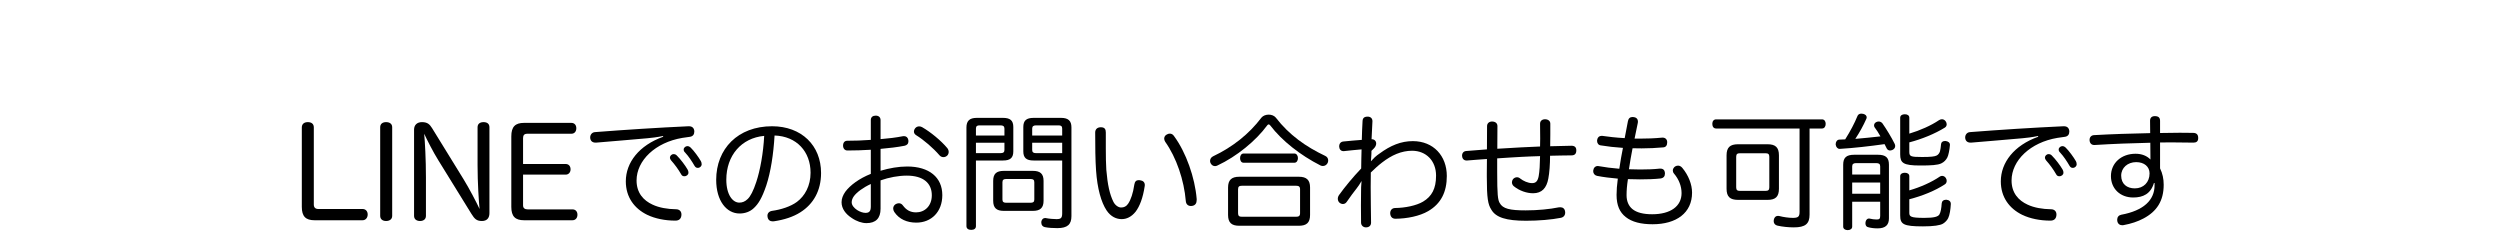 <?xml version="1.0" encoding="UTF-8" standalone="no"?>
<!DOCTYPE svg PUBLIC "-//W3C//DTD SVG 1.1//EN" "http://www.w3.org/Graphics/SVG/1.1/DTD/svg11.dtd">
<svg width="100%" height="100%" viewBox="0 0 4000 400" version="1.1" xmlns="http://www.w3.org/2000/svg" xmlns:xlink="http://www.w3.org/1999/xlink" xml:space="preserve" xmlns:serif="http://www.serif.com/" style="fill-rule:evenodd;clip-rule:evenodd;stroke-linejoin:round;stroke-miterlimit:2;">
    <g transform="matrix(1,0,0,1,-594.898,235.338)">
        <g transform="matrix(200,0,0,200,1060,115.662)">
            <path d="M0.089,-0.1C0.089,-0.024 0.12,0.007 0.191,0.007L0.575,0.007C0.601,0.007 0.616,-0.015 0.616,-0.039C0.616,-0.064 0.601,-0.083 0.575,-0.083L0.221,-0.083C0.198,-0.083 0.185,-0.095 0.185,-0.118L0.185,-0.736C0.185,-0.765 0.165,-0.778 0.137,-0.778C0.11,-0.778 0.089,-0.765 0.089,-0.735L0.089,-0.1Z" style="fill-rule:nonzero;"/>
        </g>
        <g transform="matrix(200,0,0,200,1186,115.662)">
            <path d="M0.086,-0.028C0.086,-0.001 0.106,0.013 0.133,0.013C0.161,0.013 0.182,-0.001 0.182,-0.028L0.182,-0.737C0.182,-0.765 0.161,-0.778 0.133,-0.778C0.106,-0.778 0.086,-0.765 0.086,-0.737L0.086,-0.028Z" style="fill-rule:nonzero;"/>
        </g>
        <g transform="matrix(200,0,0,200,1240,115.662)">
            <path d="M0.595,-0.434C0.595,-0.29 0.605,-0.145 0.611,-0.083C0.585,-0.139 0.529,-0.246 0.483,-0.321L0.231,-0.73C0.212,-0.76 0.195,-0.778 0.15,-0.778C0.111,-0.778 0.087,-0.755 0.087,-0.718L0.087,-0.028C0.087,-0.001 0.107,0.013 0.135,0.013C0.162,0.013 0.182,-0.001 0.182,-0.028L0.182,-0.335C0.182,-0.482 0.174,-0.621 0.168,-0.685C0.191,-0.635 0.241,-0.537 0.281,-0.473L0.546,-0.044C0.571,-0.004 0.587,0.013 0.63,0.013C0.67,0.013 0.69,-0.011 0.69,-0.05L0.69,-0.737C0.69,-0.765 0.671,-0.778 0.643,-0.778C0.615,-0.778 0.595,-0.765 0.595,-0.737L0.595,-0.434Z" style="fill-rule:nonzero;"/>
        </g>
        <g transform="matrix(200,0,0,200,1395.8,115.662)">
            <path d="M0.18,-0.358L0.521,-0.358C0.545,-0.358 0.56,-0.377 0.56,-0.4C0.56,-0.425 0.546,-0.443 0.521,-0.443L0.18,-0.443L0.18,-0.65C0.18,-0.674 0.19,-0.685 0.214,-0.685L0.566,-0.685C0.592,-0.685 0.606,-0.704 0.606,-0.729C0.606,-0.754 0.592,-0.772 0.566,-0.772L0.188,-0.772C0.117,-0.772 0.086,-0.741 0.086,-0.664L0.086,-0.1C0.086,-0.024 0.117,0.007 0.188,0.007L0.575,0.007C0.601,0.007 0.615,-0.013 0.615,-0.037C0.615,-0.062 0.601,-0.08 0.575,-0.08L0.217,-0.08C0.195,-0.08 0.18,-0.089 0.18,-0.112L0.18,-0.358Z" style="fill-rule:nonzero;"/>
        </g>
        <g transform="matrix(200,0,0,200,1525.2,115.662)">
            <path d="M0.654,-0.661C0.461,-0.592 0.355,-0.455 0.355,-0.304C0.355,-0.177 0.424,-0.086 0.527,-0.036C0.59,-0.006 0.669,0.01 0.752,0.01C0.782,0.01 0.798,-0.006 0.8,-0.035L0.8,-0.04C0.8,-0.063 0.785,-0.081 0.756,-0.081C0.689,-0.082 0.622,-0.093 0.569,-0.118C0.497,-0.151 0.441,-0.211 0.441,-0.311C0.441,-0.472 0.592,-0.616 0.808,-0.652C0.831,-0.656 0.847,-0.658 0.864,-0.66C0.894,-0.663 0.903,-0.682 0.903,-0.703L0.903,-0.706C0.901,-0.729 0.888,-0.745 0.86,-0.745L0.857,-0.745C0.615,-0.734 0.351,-0.717 0.107,-0.698C0.085,-0.696 0.07,-0.678 0.07,-0.656L0.07,-0.652C0.072,-0.628 0.087,-0.614 0.113,-0.614L0.118,-0.614C0.245,-0.624 0.385,-0.637 0.528,-0.649C0.561,-0.652 0.604,-0.657 0.653,-0.667L0.654,-0.661ZM0.708,-0.495C0.708,-0.486 0.712,-0.478 0.718,-0.471C0.746,-0.44 0.776,-0.399 0.797,-0.362C0.803,-0.35 0.811,-0.345 0.823,-0.345C0.842,-0.345 0.856,-0.358 0.856,-0.373C0.856,-0.386 0.852,-0.393 0.849,-0.399C0.83,-0.432 0.794,-0.48 0.763,-0.511C0.755,-0.519 0.748,-0.522 0.737,-0.522C0.721,-0.522 0.708,-0.508 0.708,-0.495ZM0.818,-0.56C0.818,-0.548 0.821,-0.543 0.83,-0.534C0.857,-0.505 0.883,-0.466 0.905,-0.428C0.912,-0.417 0.919,-0.412 0.931,-0.412C0.95,-0.412 0.962,-0.428 0.962,-0.44C0.962,-0.451 0.959,-0.459 0.956,-0.465C0.938,-0.497 0.9,-0.549 0.874,-0.574C0.865,-0.582 0.858,-0.586 0.847,-0.586C0.833,-0.586 0.818,-0.573 0.818,-0.56Z" style="fill-rule:nonzero;"/>
        </g>
        <g transform="matrix(200,0,0,200,1725.2,115.662)">
            <path d="M0.545,-0.671C0.722,-0.665 0.833,-0.542 0.833,-0.373C0.833,-0.268 0.787,-0.187 0.724,-0.14C0.674,-0.103 0.597,-0.078 0.524,-0.068C0.501,-0.064 0.488,-0.049 0.488,-0.029C0.488,-0.026 0.488,-0.022 0.489,-0.019C0.493,0.006 0.51,0.016 0.531,0.016C0.534,0.016 0.538,0.016 0.542,0.015C0.622,0.003 0.694,-0.02 0.752,-0.057C0.856,-0.123 0.917,-0.23 0.917,-0.371C0.917,-0.591 0.761,-0.745 0.525,-0.745C0.252,-0.745 0.078,-0.565 0.078,-0.316C0.078,-0.148 0.161,-0.047 0.265,-0.047C0.306,-0.047 0.348,-0.06 0.38,-0.091C0.415,-0.124 0.444,-0.169 0.479,-0.272C0.514,-0.379 0.536,-0.519 0.545,-0.671ZM0.462,-0.668C0.455,-0.531 0.43,-0.394 0.399,-0.3C0.375,-0.227 0.352,-0.184 0.33,-0.163C0.309,-0.142 0.286,-0.134 0.263,-0.134C0.21,-0.134 0.159,-0.197 0.159,-0.317C0.159,-0.511 0.279,-0.651 0.462,-0.668Z" style="fill-rule:nonzero;"/>
        </g>
        <g transform="matrix(200,0,0,200,1925.2,115.662)">
            <path d="M0.315,-0.364C0.224,-0.328 0.15,-0.274 0.111,-0.221C0.092,-0.194 0.081,-0.166 0.081,-0.137C0.081,-0.085 0.115,-0.042 0.161,-0.012C0.201,0.016 0.245,0.03 0.28,0.03C0.354,0.03 0.393,-0.008 0.393,-0.085L0.393,-0.312C0.461,-0.336 0.536,-0.35 0.603,-0.35C0.736,-0.35 0.803,-0.289 0.803,-0.193C0.803,-0.106 0.745,-0.056 0.677,-0.056C0.63,-0.056 0.598,-0.076 0.572,-0.111C0.563,-0.124 0.551,-0.129 0.539,-0.129C0.529,-0.129 0.52,-0.126 0.511,-0.12C0.5,-0.112 0.494,-0.1 0.494,-0.087C0.494,-0.078 0.497,-0.068 0.503,-0.059C0.542,-0.001 0.605,0.026 0.679,0.026C0.799,0.026 0.887,-0.06 0.887,-0.194C0.887,-0.336 0.782,-0.423 0.606,-0.423C0.537,-0.423 0.463,-0.41 0.393,-0.389L0.393,-0.564C0.462,-0.57 0.529,-0.578 0.585,-0.589C0.604,-0.593 0.616,-0.605 0.616,-0.625C0.616,-0.628 0.616,-0.632 0.615,-0.636C0.611,-0.656 0.598,-0.666 0.58,-0.666C0.577,-0.666 0.574,-0.666 0.57,-0.665C0.519,-0.655 0.457,-0.647 0.393,-0.642L0.393,-0.794C0.393,-0.817 0.378,-0.83 0.354,-0.83C0.331,-0.83 0.315,-0.818 0.315,-0.795L0.315,-0.636C0.249,-0.631 0.183,-0.629 0.127,-0.629C0.105,-0.629 0.093,-0.614 0.093,-0.59C0.093,-0.568 0.106,-0.551 0.128,-0.551C0.185,-0.551 0.252,-0.553 0.315,-0.557L0.315,-0.364ZM0.315,-0.103C0.315,-0.065 0.302,-0.052 0.272,-0.052C0.253,-0.052 0.226,-0.061 0.205,-0.075C0.181,-0.091 0.162,-0.113 0.162,-0.137C0.162,-0.152 0.168,-0.17 0.18,-0.186C0.203,-0.217 0.252,-0.254 0.315,-0.283L0.315,-0.103ZM0.725,-0.738C0.718,-0.742 0.709,-0.744 0.702,-0.744C0.689,-0.744 0.678,-0.739 0.67,-0.729C0.663,-0.72 0.66,-0.711 0.66,-0.702C0.66,-0.691 0.666,-0.681 0.677,-0.674C0.74,-0.635 0.814,-0.571 0.865,-0.512C0.874,-0.502 0.885,-0.498 0.896,-0.498C0.907,-0.498 0.917,-0.502 0.926,-0.51C0.934,-0.518 0.938,-0.529 0.938,-0.54C0.938,-0.55 0.934,-0.561 0.927,-0.57C0.876,-0.631 0.793,-0.699 0.725,-0.738Z" style="fill-rule:nonzero;"/>
        </g>
        <g transform="matrix(200,0,0,200,2125.2,115.662)">
            <path d="M0.156,-0.471L0.373,-0.471C0.43,-0.471 0.455,-0.492 0.455,-0.544L0.455,-0.739C0.455,-0.791 0.43,-0.812 0.373,-0.812L0.162,-0.812C0.105,-0.812 0.08,-0.788 0.08,-0.735L0.08,0.054C0.08,0.074 0.096,0.084 0.118,0.084C0.141,0.084 0.156,0.074 0.156,0.054L0.156,-0.471ZM0.156,-0.53L0.156,-0.613L0.384,-0.613L0.384,-0.555C0.384,-0.536 0.373,-0.53 0.354,-0.53L0.156,-0.53ZM0.384,-0.671L0.156,-0.671L0.156,-0.726C0.156,-0.745 0.165,-0.752 0.183,-0.752L0.354,-0.752C0.373,-0.752 0.384,-0.745 0.384,-0.726L0.384,-0.671ZM0.846,-0.471L0.846,-0.049C0.846,-0.01 0.835,-0.002 0.8,-0.002C0.779,-0.002 0.741,-0.005 0.717,-0.01C0.715,-0.011 0.712,-0.011 0.71,-0.011C0.694,-0.011 0.682,0 0.679,0.019L0.679,0.026C0.679,0.046 0.69,0.058 0.707,0.062C0.736,0.068 0.775,0.07 0.807,0.07C0.889,0.07 0.92,0.04 0.92,-0.026L0.92,-0.736C0.92,-0.788 0.895,-0.812 0.838,-0.812L0.617,-0.812C0.56,-0.812 0.535,-0.791 0.535,-0.739L0.535,-0.544C0.535,-0.492 0.56,-0.471 0.617,-0.471L0.846,-0.471ZM0.846,-0.53L0.636,-0.53C0.617,-0.53 0.606,-0.536 0.606,-0.555L0.606,-0.613L0.846,-0.613L0.846,-0.53ZM0.846,-0.671L0.606,-0.671L0.606,-0.726C0.606,-0.745 0.617,-0.752 0.636,-0.752L0.819,-0.752C0.837,-0.752 0.846,-0.745 0.846,-0.726L0.846,-0.671ZM0.379,-0.388C0.32,-0.388 0.294,-0.365 0.294,-0.308L0.294,-0.149C0.294,-0.092 0.32,-0.068 0.379,-0.068L0.612,-0.068C0.67,-0.068 0.697,-0.092 0.697,-0.149L0.697,-0.308C0.697,-0.365 0.67,-0.388 0.612,-0.388L0.379,-0.388ZM0.398,-0.133C0.378,-0.133 0.368,-0.139 0.368,-0.159L0.368,-0.297C0.368,-0.317 0.378,-0.323 0.398,-0.323L0.593,-0.323C0.613,-0.323 0.623,-0.317 0.623,-0.297L0.623,-0.159C0.623,-0.139 0.613,-0.133 0.593,-0.133L0.398,-0.133Z" style="fill-rule:nonzero;"/>
        </g>
        <g transform="matrix(200,0,0,200,2325.2,115.662)">
            <path d="M0.11,-0.695C0.11,-0.588 0.111,-0.471 0.117,-0.391C0.127,-0.246 0.158,-0.137 0.201,-0.072C0.235,-0.021 0.28,-0.002 0.322,-0.002C0.36,-0.002 0.399,-0.019 0.433,-0.061C0.466,-0.104 0.492,-0.172 0.506,-0.265C0.507,-0.268 0.507,-0.271 0.507,-0.274C0.507,-0.298 0.492,-0.31 0.469,-0.313C0.466,-0.314 0.462,-0.314 0.459,-0.314C0.438,-0.314 0.427,-0.303 0.423,-0.278C0.413,-0.209 0.395,-0.157 0.374,-0.126C0.359,-0.103 0.34,-0.095 0.317,-0.095C0.295,-0.095 0.269,-0.114 0.256,-0.14C0.226,-0.2 0.209,-0.277 0.199,-0.397C0.196,-0.443 0.195,-0.503 0.195,-0.567L0.195,-0.695C0.195,-0.72 0.187,-0.737 0.155,-0.737C0.127,-0.737 0.11,-0.721 0.11,-0.695ZM0.683,-0.679C0.67,-0.673 0.662,-0.66 0.662,-0.646C0.662,-0.638 0.665,-0.629 0.67,-0.621C0.76,-0.494 0.821,-0.314 0.835,-0.146C0.837,-0.121 0.853,-0.107 0.876,-0.107C0.879,-0.107 0.883,-0.107 0.887,-0.108C0.912,-0.113 0.922,-0.13 0.922,-0.156L0.922,-0.163C0.908,-0.334 0.837,-0.536 0.741,-0.666C0.732,-0.68 0.72,-0.686 0.707,-0.686C0.699,-0.686 0.691,-0.684 0.683,-0.679Z" style="fill-rule:nonzero;"/>
        </g>
        <g transform="matrix(200,0,0,200,2525.2,115.662)">
            <path d="M0.44,-0.814C0.342,-0.684 0.21,-0.579 0.054,-0.505C0.038,-0.498 0.029,-0.483 0.029,-0.468C0.029,-0.462 0.03,-0.456 0.033,-0.45C0.041,-0.434 0.054,-0.426 0.069,-0.426C0.075,-0.426 0.082,-0.428 0.088,-0.431C0.242,-0.503 0.396,-0.629 0.486,-0.752C0.49,-0.757 0.494,-0.76 0.498,-0.76C0.502,-0.76 0.506,-0.757 0.511,-0.751C0.603,-0.63 0.751,-0.513 0.913,-0.431C0.919,-0.428 0.926,-0.427 0.932,-0.427C0.948,-0.427 0.963,-0.437 0.97,-0.452C0.973,-0.459 0.974,-0.466 0.974,-0.472C0.974,-0.487 0.966,-0.501 0.95,-0.508C0.796,-0.581 0.662,-0.675 0.555,-0.814C0.542,-0.83 0.52,-0.838 0.498,-0.838C0.476,-0.838 0.453,-0.83 0.44,-0.814ZM0.298,-0.527C0.279,-0.527 0.269,-0.51 0.269,-0.49C0.269,-0.469 0.279,-0.453 0.298,-0.453L0.703,-0.453C0.721,-0.453 0.732,-0.469 0.732,-0.49C0.732,-0.51 0.721,-0.527 0.703,-0.527L0.298,-0.527ZM0.262,-0.341C0.201,-0.341 0.173,-0.315 0.173,-0.255L0.173,-0.035C0.173,0.026 0.201,0.051 0.262,0.051L0.74,0.051C0.801,0.051 0.829,0.026 0.829,-0.035L0.829,-0.255C0.829,-0.315 0.801,-0.341 0.74,-0.341L0.262,-0.341ZM0.284,-0.021C0.263,-0.021 0.253,-0.027 0.253,-0.049L0.253,-0.241C0.253,-0.263 0.263,-0.269 0.284,-0.269L0.717,-0.269C0.738,-0.269 0.749,-0.263 0.749,-0.241L0.749,-0.049C0.749,-0.027 0.738,-0.021 0.717,-0.021L0.284,-0.021Z" style="fill-rule:nonzero;"/>
        </g>
        <g transform="matrix(200,0,0,200,2725.2,115.662)">
            <path d="M0.339,-0.567C0.352,-0.58 0.358,-0.594 0.358,-0.607C0.358,-0.626 0.344,-0.642 0.321,-0.641C0.323,-0.688 0.325,-0.736 0.328,-0.784L0.328,-0.786C0.328,-0.808 0.313,-0.822 0.29,-0.822C0.263,-0.822 0.25,-0.811 0.249,-0.787C0.246,-0.735 0.244,-0.686 0.243,-0.636C0.198,-0.633 0.146,-0.628 0.095,-0.623C0.075,-0.621 0.062,-0.607 0.062,-0.584L0.062,-0.581C0.063,-0.561 0.076,-0.546 0.095,-0.546L0.1,-0.546C0.145,-0.55 0.194,-0.557 0.241,-0.56C0.24,-0.511 0.238,-0.453 0.238,-0.407C0.171,-0.337 0.107,-0.259 0.061,-0.195C0.054,-0.185 0.051,-0.175 0.051,-0.165C0.051,-0.152 0.056,-0.141 0.065,-0.133C0.074,-0.126 0.083,-0.123 0.092,-0.123C0.104,-0.123 0.115,-0.129 0.123,-0.141C0.151,-0.182 0.183,-0.225 0.201,-0.247C0.213,-0.262 0.229,-0.286 0.241,-0.307C0.237,-0.271 0.237,-0.24 0.237,-0.222C0.236,-0.193 0.236,-0.154 0.236,-0.111C0.236,-0.068 0.236,-0.021 0.237,0.026C0.237,0.048 0.254,0.064 0.276,0.064C0.302,0.064 0.317,0.049 0.317,0.026C0.316,-0.071 0.314,-0.164 0.314,-0.258C0.314,-0.296 0.314,-0.335 0.315,-0.375C0.345,-0.404 0.374,-0.431 0.404,-0.454C0.481,-0.514 0.56,-0.549 0.645,-0.549C0.758,-0.549 0.837,-0.468 0.837,-0.35C0.837,-0.246 0.803,-0.184 0.733,-0.142C0.679,-0.11 0.589,-0.092 0.511,-0.091C0.485,-0.091 0.47,-0.074 0.47,-0.049C0.471,-0.024 0.484,-0.005 0.512,-0.005C0.606,-0.006 0.705,-0.026 0.774,-0.066C0.877,-0.126 0.923,-0.22 0.923,-0.347C0.923,-0.507 0.817,-0.626 0.651,-0.626C0.556,-0.626 0.472,-0.591 0.384,-0.526C0.371,-0.517 0.361,-0.51 0.347,-0.497C0.334,-0.484 0.326,-0.475 0.316,-0.465C0.317,-0.48 0.318,-0.497 0.319,-0.511C0.32,-0.518 0.32,-0.524 0.32,-0.531L0.32,-0.548L0.339,-0.567Z" style="fill-rule:nonzero;"/>
        </g>
        <g transform="matrix(200,0,0,200,2925.2,115.662)">
            <path d="M0.749,-0.509C0.807,-0.51 0.865,-0.512 0.921,-0.512C0.948,-0.512 0.959,-0.527 0.959,-0.552C0.959,-0.575 0.948,-0.589 0.92,-0.589C0.864,-0.588 0.804,-0.587 0.75,-0.585C0.751,-0.618 0.751,-0.648 0.751,-0.678L0.751,-0.766C0.751,-0.788 0.732,-0.801 0.709,-0.801C0.686,-0.801 0.669,-0.788 0.669,-0.765C0.669,-0.727 0.67,-0.687 0.67,-0.646C0.67,-0.625 0.67,-0.604 0.669,-0.583C0.612,-0.581 0.559,-0.578 0.516,-0.576C0.451,-0.573 0.388,-0.569 0.327,-0.565C0.328,-0.626 0.328,-0.687 0.328,-0.746C0.328,-0.769 0.312,-0.782 0.286,-0.783C0.263,-0.783 0.245,-0.77 0.245,-0.746C0.245,-0.691 0.245,-0.622 0.244,-0.56C0.188,-0.555 0.133,-0.551 0.079,-0.547C0.058,-0.546 0.045,-0.531 0.045,-0.51L0.045,-0.507C0.046,-0.487 0.059,-0.471 0.08,-0.471L0.086,-0.471C0.139,-0.475 0.193,-0.48 0.244,-0.483C0.244,-0.443 0.243,-0.405 0.243,-0.368L0.243,-0.341C0.243,-0.169 0.252,-0.12 0.279,-0.078C0.315,-0.015 0.399,0.011 0.557,0.011C0.658,0.011 0.761,0.002 0.833,-0.012C0.856,-0.016 0.87,-0.031 0.87,-0.055C0.87,-0.058 0.87,-0.061 0.869,-0.064C0.866,-0.085 0.852,-0.097 0.831,-0.097C0.827,-0.097 0.822,-0.097 0.817,-0.096C0.749,-0.082 0.651,-0.072 0.554,-0.072C0.427,-0.072 0.371,-0.085 0.346,-0.131C0.331,-0.156 0.326,-0.198 0.326,-0.378L0.326,-0.488C0.391,-0.493 0.455,-0.496 0.519,-0.5C0.566,-0.503 0.616,-0.504 0.669,-0.506C0.668,-0.442 0.665,-0.384 0.658,-0.346C0.65,-0.305 0.635,-0.29 0.605,-0.29C0.573,-0.29 0.535,-0.307 0.51,-0.327C0.502,-0.334 0.493,-0.337 0.484,-0.337C0.472,-0.337 0.46,-0.331 0.452,-0.321C0.447,-0.314 0.444,-0.305 0.444,-0.297C0.444,-0.285 0.449,-0.274 0.458,-0.266C0.504,-0.228 0.564,-0.209 0.613,-0.209C0.684,-0.209 0.721,-0.251 0.735,-0.326C0.744,-0.373 0.749,-0.44 0.749,-0.509Z" style="fill-rule:nonzero;"/>
        </g>
        <g transform="matrix(200,0,0,200,3125.2,115.662)">
            <path d="M0.38,-0.401C0.388,-0.455 0.398,-0.514 0.409,-0.569C0.433,-0.568 0.458,-0.568 0.482,-0.568C0.54,-0.568 0.598,-0.571 0.655,-0.576C0.677,-0.578 0.686,-0.594 0.686,-0.616L0.686,-0.62C0.685,-0.64 0.671,-0.654 0.65,-0.654L0.646,-0.654C0.583,-0.648 0.523,-0.646 0.466,-0.646L0.425,-0.646C0.433,-0.688 0.442,-0.731 0.451,-0.772C0.452,-0.775 0.452,-0.779 0.452,-0.782C0.452,-0.799 0.443,-0.815 0.419,-0.818C0.415,-0.819 0.412,-0.819 0.409,-0.819C0.389,-0.819 0.376,-0.808 0.372,-0.786C0.364,-0.742 0.354,-0.695 0.346,-0.65C0.274,-0.654 0.216,-0.661 0.167,-0.668L0.16,-0.668C0.142,-0.668 0.129,-0.656 0.126,-0.637C0.125,-0.634 0.125,-0.631 0.125,-0.628C0.125,-0.61 0.136,-0.594 0.154,-0.592C0.21,-0.583 0.269,-0.576 0.332,-0.572C0.321,-0.518 0.311,-0.46 0.303,-0.405C0.243,-0.41 0.187,-0.417 0.138,-0.426C0.135,-0.427 0.132,-0.427 0.13,-0.427C0.112,-0.427 0.098,-0.415 0.095,-0.394C0.094,-0.391 0.094,-0.389 0.094,-0.386C0.094,-0.367 0.106,-0.352 0.125,-0.348C0.176,-0.338 0.234,-0.331 0.291,-0.326C0.284,-0.273 0.281,-0.233 0.281,-0.196C0.281,-0.112 0.306,-0.057 0.354,-0.019C0.404,0.021 0.477,0.039 0.569,0.039C0.76,0.039 0.885,-0.052 0.885,-0.214C0.885,-0.28 0.856,-0.353 0.807,-0.412C0.797,-0.424 0.785,-0.43 0.773,-0.43C0.765,-0.43 0.757,-0.428 0.749,-0.423C0.738,-0.415 0.731,-0.403 0.731,-0.391C0.731,-0.383 0.734,-0.374 0.74,-0.367C0.78,-0.32 0.801,-0.265 0.801,-0.21C0.801,-0.105 0.713,-0.041 0.566,-0.041C0.496,-0.041 0.442,-0.054 0.407,-0.083C0.377,-0.108 0.361,-0.146 0.361,-0.193C0.361,-0.232 0.364,-0.271 0.372,-0.322C0.405,-0.321 0.437,-0.32 0.468,-0.32C0.528,-0.32 0.584,-0.322 0.631,-0.327C0.657,-0.33 0.668,-0.345 0.668,-0.366L0.668,-0.372C0.666,-0.393 0.655,-0.406 0.632,-0.406L0.625,-0.406C0.579,-0.401 0.527,-0.399 0.47,-0.399C0.441,-0.399 0.411,-0.4 0.38,-0.401Z" style="fill-rule:nonzero;"/>
        </g>
        <g transform="matrix(200,0,0,200,3325.2,115.662)">
            <path d="M0.745,-0.727L0.745,-0.06C0.745,-0.021 0.733,-0.012 0.691,-0.012C0.66,-0.012 0.616,-0.018 0.582,-0.027C0.579,-0.028 0.575,-0.028 0.572,-0.028C0.555,-0.028 0.543,-0.017 0.539,0.003C0.538,0.007 0.538,0.011 0.538,0.014C0.538,0.032 0.549,0.046 0.568,0.05C0.607,0.059 0.657,0.064 0.699,0.064C0.792,0.064 0.825,0.035 0.825,-0.038L0.825,-0.727L0.925,-0.727C0.943,-0.727 0.954,-0.743 0.954,-0.764C0.954,-0.785 0.943,-0.8 0.925,-0.8L0.077,-0.8C0.058,-0.8 0.047,-0.785 0.047,-0.764C0.047,-0.742 0.058,-0.727 0.077,-0.727L0.745,-0.727ZM0.58,-0.512C0.58,-0.576 0.552,-0.601 0.489,-0.601L0.253,-0.601C0.189,-0.601 0.161,-0.576 0.161,-0.512L0.161,-0.245C0.161,-0.181 0.189,-0.156 0.253,-0.156L0.489,-0.156C0.552,-0.156 0.58,-0.181 0.58,-0.245L0.58,-0.512ZM0.268,-0.228C0.248,-0.228 0.238,-0.234 0.238,-0.256L0.238,-0.501C0.238,-0.523 0.248,-0.529 0.268,-0.529L0.472,-0.529C0.493,-0.529 0.503,-0.523 0.503,-0.501L0.503,-0.256C0.503,-0.234 0.493,-0.228 0.472,-0.228L0.268,-0.228Z" style="fill-rule:nonzero;"/>
        </g>
        <g transform="matrix(200,0,0,200,3525.2,115.662)">
            <path d="M0.623,-0.616C0.723,-0.642 0.828,-0.685 0.907,-0.734C0.917,-0.74 0.922,-0.75 0.922,-0.761C0.922,-0.769 0.919,-0.778 0.913,-0.786C0.905,-0.796 0.895,-0.801 0.884,-0.801C0.877,-0.801 0.869,-0.799 0.861,-0.794C0.798,-0.751 0.707,-0.711 0.623,-0.686L0.623,-0.813C0.623,-0.831 0.609,-0.841 0.587,-0.841C0.565,-0.841 0.55,-0.831 0.55,-0.813L0.55,-0.52C0.55,-0.451 0.574,-0.431 0.711,-0.431C0.797,-0.431 0.85,-0.434 0.879,-0.448C0.902,-0.459 0.917,-0.476 0.927,-0.495C0.936,-0.512 0.945,-0.556 0.948,-0.595L0.948,-0.597C0.948,-0.614 0.933,-0.625 0.913,-0.627L0.908,-0.627C0.89,-0.627 0.878,-0.617 0.877,-0.602C0.875,-0.579 0.872,-0.558 0.868,-0.543C0.863,-0.529 0.854,-0.517 0.842,-0.511C0.827,-0.503 0.796,-0.499 0.725,-0.499C0.632,-0.499 0.623,-0.504 0.623,-0.541L0.623,-0.616ZM0.623,-0.161C0.728,-0.188 0.829,-0.229 0.907,-0.28C0.917,-0.286 0.922,-0.297 0.922,-0.308C0.922,-0.316 0.92,-0.324 0.915,-0.331C0.908,-0.342 0.897,-0.348 0.885,-0.348C0.879,-0.348 0.873,-0.346 0.868,-0.343C0.801,-0.297 0.71,-0.257 0.623,-0.232L0.623,-0.345C0.623,-0.363 0.609,-0.373 0.587,-0.373C0.565,-0.373 0.55,-0.363 0.55,-0.345L0.55,-0.032C0.55,0.039 0.575,0.056 0.732,0.056C0.817,0.056 0.87,0.048 0.893,0.034C0.912,0.022 0.926,0.006 0.934,-0.01C0.946,-0.034 0.953,-0.081 0.955,-0.122L0.955,-0.124C0.955,-0.143 0.942,-0.155 0.92,-0.157L0.916,-0.157C0.896,-0.157 0.883,-0.145 0.882,-0.127C0.88,-0.091 0.874,-0.057 0.864,-0.04C0.853,-0.021 0.82,-0.012 0.743,-0.012C0.63,-0.012 0.623,-0.023 0.623,-0.054L0.623,-0.161ZM0.191,-0.644C0.226,-0.697 0.256,-0.752 0.279,-0.804C0.281,-0.808 0.282,-0.812 0.282,-0.816C0.282,-0.829 0.273,-0.839 0.255,-0.844C0.249,-0.845 0.244,-0.846 0.239,-0.846C0.224,-0.846 0.212,-0.839 0.207,-0.824C0.185,-0.77 0.152,-0.707 0.11,-0.64C0.094,-0.639 0.078,-0.638 0.062,-0.638C0.045,-0.637 0.034,-0.62 0.034,-0.602L0.034,-0.599C0.036,-0.578 0.05,-0.564 0.065,-0.564L0.067,-0.564C0.183,-0.571 0.303,-0.585 0.425,-0.602C0.431,-0.59 0.437,-0.579 0.442,-0.568C0.448,-0.557 0.457,-0.551 0.469,-0.551C0.475,-0.551 0.482,-0.553 0.489,-0.556C0.503,-0.563 0.51,-0.574 0.51,-0.587C0.51,-0.592 0.509,-0.598 0.506,-0.604C0.48,-0.657 0.44,-0.722 0.408,-0.768C0.401,-0.777 0.39,-0.783 0.378,-0.783C0.373,-0.783 0.366,-0.782 0.36,-0.779C0.347,-0.773 0.341,-0.763 0.341,-0.752C0.341,-0.747 0.342,-0.741 0.345,-0.737C0.361,-0.716 0.377,-0.691 0.392,-0.664C0.325,-0.656 0.258,-0.65 0.191,-0.644ZM0.166,-0.141L0.39,-0.141L0.39,-0.029C0.39,-0.005 0.384,0.001 0.361,0.001C0.345,0.001 0.321,-0.002 0.307,-0.006C0.305,-0.007 0.302,-0.007 0.3,-0.007C0.288,-0.007 0.277,0.002 0.273,0.02C0.272,0.024 0.272,0.028 0.272,0.032C0.272,0.049 0.281,0.06 0.292,0.062C0.311,0.068 0.34,0.072 0.369,0.072C0.433,0.072 0.46,0.044 0.46,-0.008L0.46,-0.437C0.46,-0.494 0.435,-0.517 0.371,-0.517L0.183,-0.517C0.119,-0.517 0.094,-0.494 0.094,-0.437L0.094,0.058C0.094,0.075 0.109,0.086 0.13,0.086C0.151,0.086 0.166,0.075 0.166,0.058L0.166,-0.141ZM0.166,-0.295L0.39,-0.295L0.39,-0.205L0.166,-0.205L0.166,-0.295ZM0.39,-0.359L0.166,-0.359L0.166,-0.424C0.166,-0.443 0.177,-0.45 0.196,-0.45L0.36,-0.45C0.38,-0.45 0.39,-0.443 0.39,-0.424L0.39,-0.359Z" style="fill-rule:nonzero;"/>
        </g>
        <g transform="matrix(200,0,0,200,3725.2,115.662)">
            <path d="M0.654,-0.661C0.461,-0.592 0.355,-0.455 0.355,-0.304C0.355,-0.177 0.424,-0.086 0.527,-0.036C0.59,-0.006 0.669,0.01 0.752,0.01C0.782,0.01 0.798,-0.006 0.8,-0.035L0.8,-0.04C0.8,-0.063 0.785,-0.081 0.756,-0.081C0.689,-0.082 0.622,-0.093 0.569,-0.118C0.497,-0.151 0.441,-0.211 0.441,-0.311C0.441,-0.472 0.592,-0.616 0.808,-0.652C0.831,-0.656 0.847,-0.658 0.864,-0.66C0.894,-0.663 0.903,-0.682 0.903,-0.703L0.903,-0.706C0.901,-0.729 0.888,-0.745 0.86,-0.745L0.857,-0.745C0.615,-0.734 0.351,-0.717 0.107,-0.698C0.085,-0.696 0.07,-0.678 0.07,-0.656L0.07,-0.652C0.072,-0.628 0.087,-0.614 0.113,-0.614L0.118,-0.614C0.245,-0.624 0.385,-0.637 0.528,-0.649C0.561,-0.652 0.604,-0.657 0.653,-0.667L0.654,-0.661ZM0.708,-0.495C0.708,-0.486 0.712,-0.478 0.718,-0.471C0.746,-0.44 0.776,-0.399 0.797,-0.362C0.803,-0.35 0.811,-0.345 0.823,-0.345C0.842,-0.345 0.856,-0.358 0.856,-0.373C0.856,-0.386 0.852,-0.393 0.849,-0.399C0.83,-0.432 0.794,-0.48 0.763,-0.511C0.755,-0.519 0.748,-0.522 0.737,-0.522C0.721,-0.522 0.708,-0.508 0.708,-0.495ZM0.818,-0.56C0.818,-0.548 0.821,-0.543 0.83,-0.534C0.857,-0.505 0.883,-0.466 0.905,-0.428C0.912,-0.417 0.919,-0.412 0.931,-0.412C0.95,-0.412 0.962,-0.428 0.962,-0.44C0.962,-0.451 0.959,-0.459 0.956,-0.465C0.938,-0.497 0.9,-0.549 0.874,-0.574C0.865,-0.582 0.858,-0.586 0.847,-0.586C0.833,-0.586 0.818,-0.573 0.818,-0.56Z" style="fill-rule:nonzero;"/>
        </g>
        <g transform="matrix(200,0,0,200,3925.2,115.662)">
            <path d="M0.585,-0.291L0.585,-0.272C0.585,-0.154 0.497,-0.07 0.318,-0.037C0.298,-0.033 0.286,-0.018 0.286,0.003C0.286,0.006 0.286,0.01 0.287,0.014C0.291,0.036 0.307,0.047 0.327,0.047C0.331,0.047 0.334,0.047 0.337,0.046C0.397,0.035 0.451,0.017 0.496,-0.007C0.602,-0.063 0.658,-0.147 0.658,-0.277C0.658,-0.324 0.649,-0.367 0.629,-0.408L0.629,-0.615C0.657,-0.616 0.684,-0.616 0.711,-0.616C0.776,-0.616 0.838,-0.615 0.897,-0.614C0.92,-0.614 0.934,-0.625 0.934,-0.649L0.934,-0.652C0.934,-0.679 0.92,-0.692 0.893,-0.692C0.859,-0.693 0.823,-0.693 0.787,-0.693C0.736,-0.693 0.683,-0.692 0.629,-0.691L0.629,-0.788C0.629,-0.814 0.616,-0.826 0.587,-0.826C0.562,-0.826 0.549,-0.812 0.549,-0.79C0.549,-0.76 0.55,-0.725 0.55,-0.69C0.398,-0.687 0.242,-0.682 0.101,-0.674C0.078,-0.673 0.065,-0.657 0.065,-0.636L0.065,-0.634C0.066,-0.611 0.079,-0.595 0.102,-0.595L0.106,-0.595C0.251,-0.604 0.404,-0.61 0.551,-0.613C0.551,-0.566 0.551,-0.515 0.552,-0.479C0.523,-0.509 0.482,-0.525 0.433,-0.525C0.319,-0.525 0.236,-0.451 0.236,-0.346C0.236,-0.246 0.31,-0.175 0.414,-0.175C0.493,-0.175 0.554,-0.204 0.58,-0.291L0.585,-0.291ZM0.545,-0.368C0.545,-0.297 0.497,-0.248 0.427,-0.248C0.364,-0.248 0.318,-0.283 0.318,-0.35C0.318,-0.413 0.37,-0.458 0.438,-0.458C0.502,-0.458 0.545,-0.422 0.545,-0.368Z" style="fill-rule:nonzero;"/>
        </g>
    </g>
</svg>
